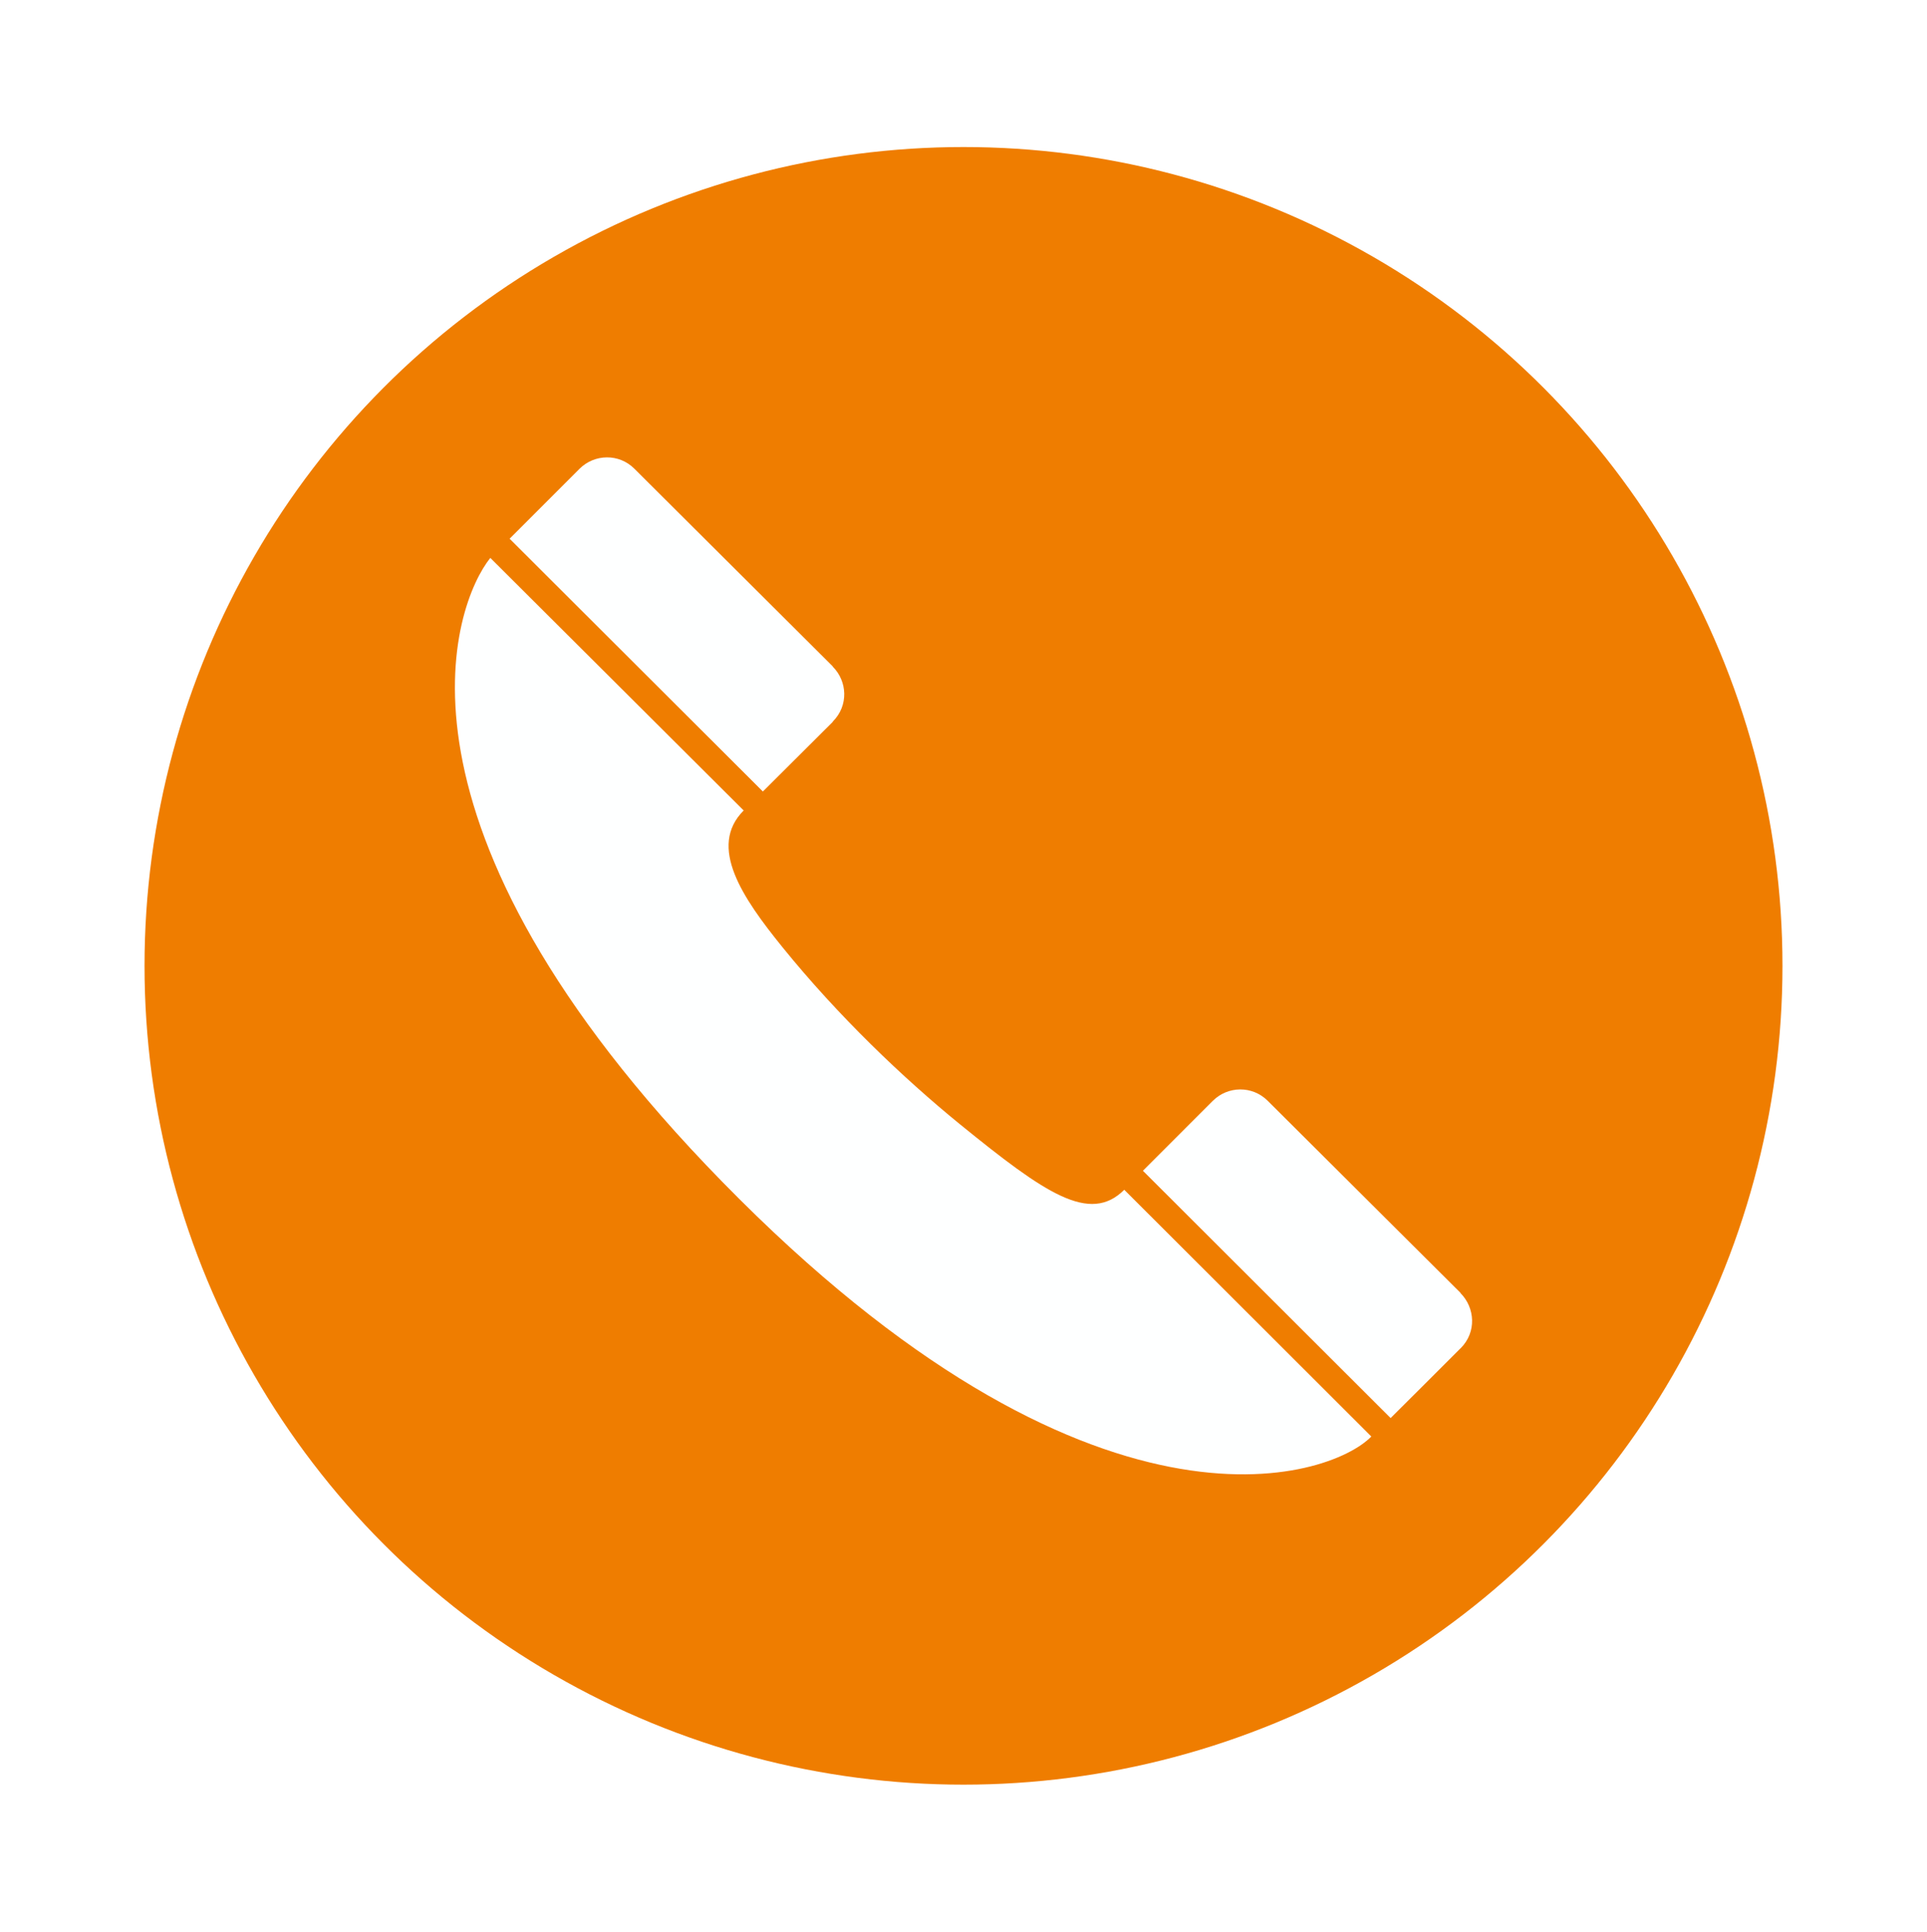 <?xml version="1.0" encoding="UTF-8"?><svg id="Vordergrund" xmlns="http://www.w3.org/2000/svg" width="1000" height="1002.65" xmlns:xlink="http://www.w3.org/1999/xlink" viewBox="0 0 1000 1002.65"><defs><style>.cls-1{fill:#ef7d00;filter:url(#drop-shadow-7);}.cls-2{fill:#feffff;}</style><filter id="drop-shadow-7" x="14.5" y="15.94" width="971" height="971" filterUnits="userSpaceOnUse"><feOffset dx="0" dy="0"/><feGaussianBlur result="blur" stdDeviation="20"/><feFlood flood-color="#000" flood-opacity=".2"/><feComposite in2="blur" operator="in"/><feComposite in="SourceGraphic"/></filter></defs><circle class="cls-1" cx="500" cy="501.32" r="425"/><path class="cls-2" d="M254.45,289.57c-19.18,23.89-61.67,137.63,120.38,323.85,191.78,196.28,315.51,154.27,336.8,132.2l-128.2-128.07c-17.96,17.86-41.01,1.98-85.31-34.03-29.25-23.86-62.99-55.92-92.24-92.1-20.54-25.39-38.69-52.01-19.95-70.74l-131.49-131.11Z"/><path class="cls-2" d="M758.02,699.77c8.32-8.32,7.45-20.98-.1-28.57v-.14s-100.06-99.7-100.11-99.74c-7.91-7.88-20.59-7.73-28.41.05l-36.3,36.31,128.54,128.36s36.33-36.14,36.28-36.2l.1-.05Z"/><path class="cls-2" d="M432.16,374.54c8.32-8.32,7.55-20.96,0-28.5v-.14s-102.93-102.58-102.97-102.63c-7.93-7.93-20.62-7.73-28.45.05l-36.28,36.3,131.43,131.21s36.28-36.12,36.28-36.16v-.12Z"/></svg>
